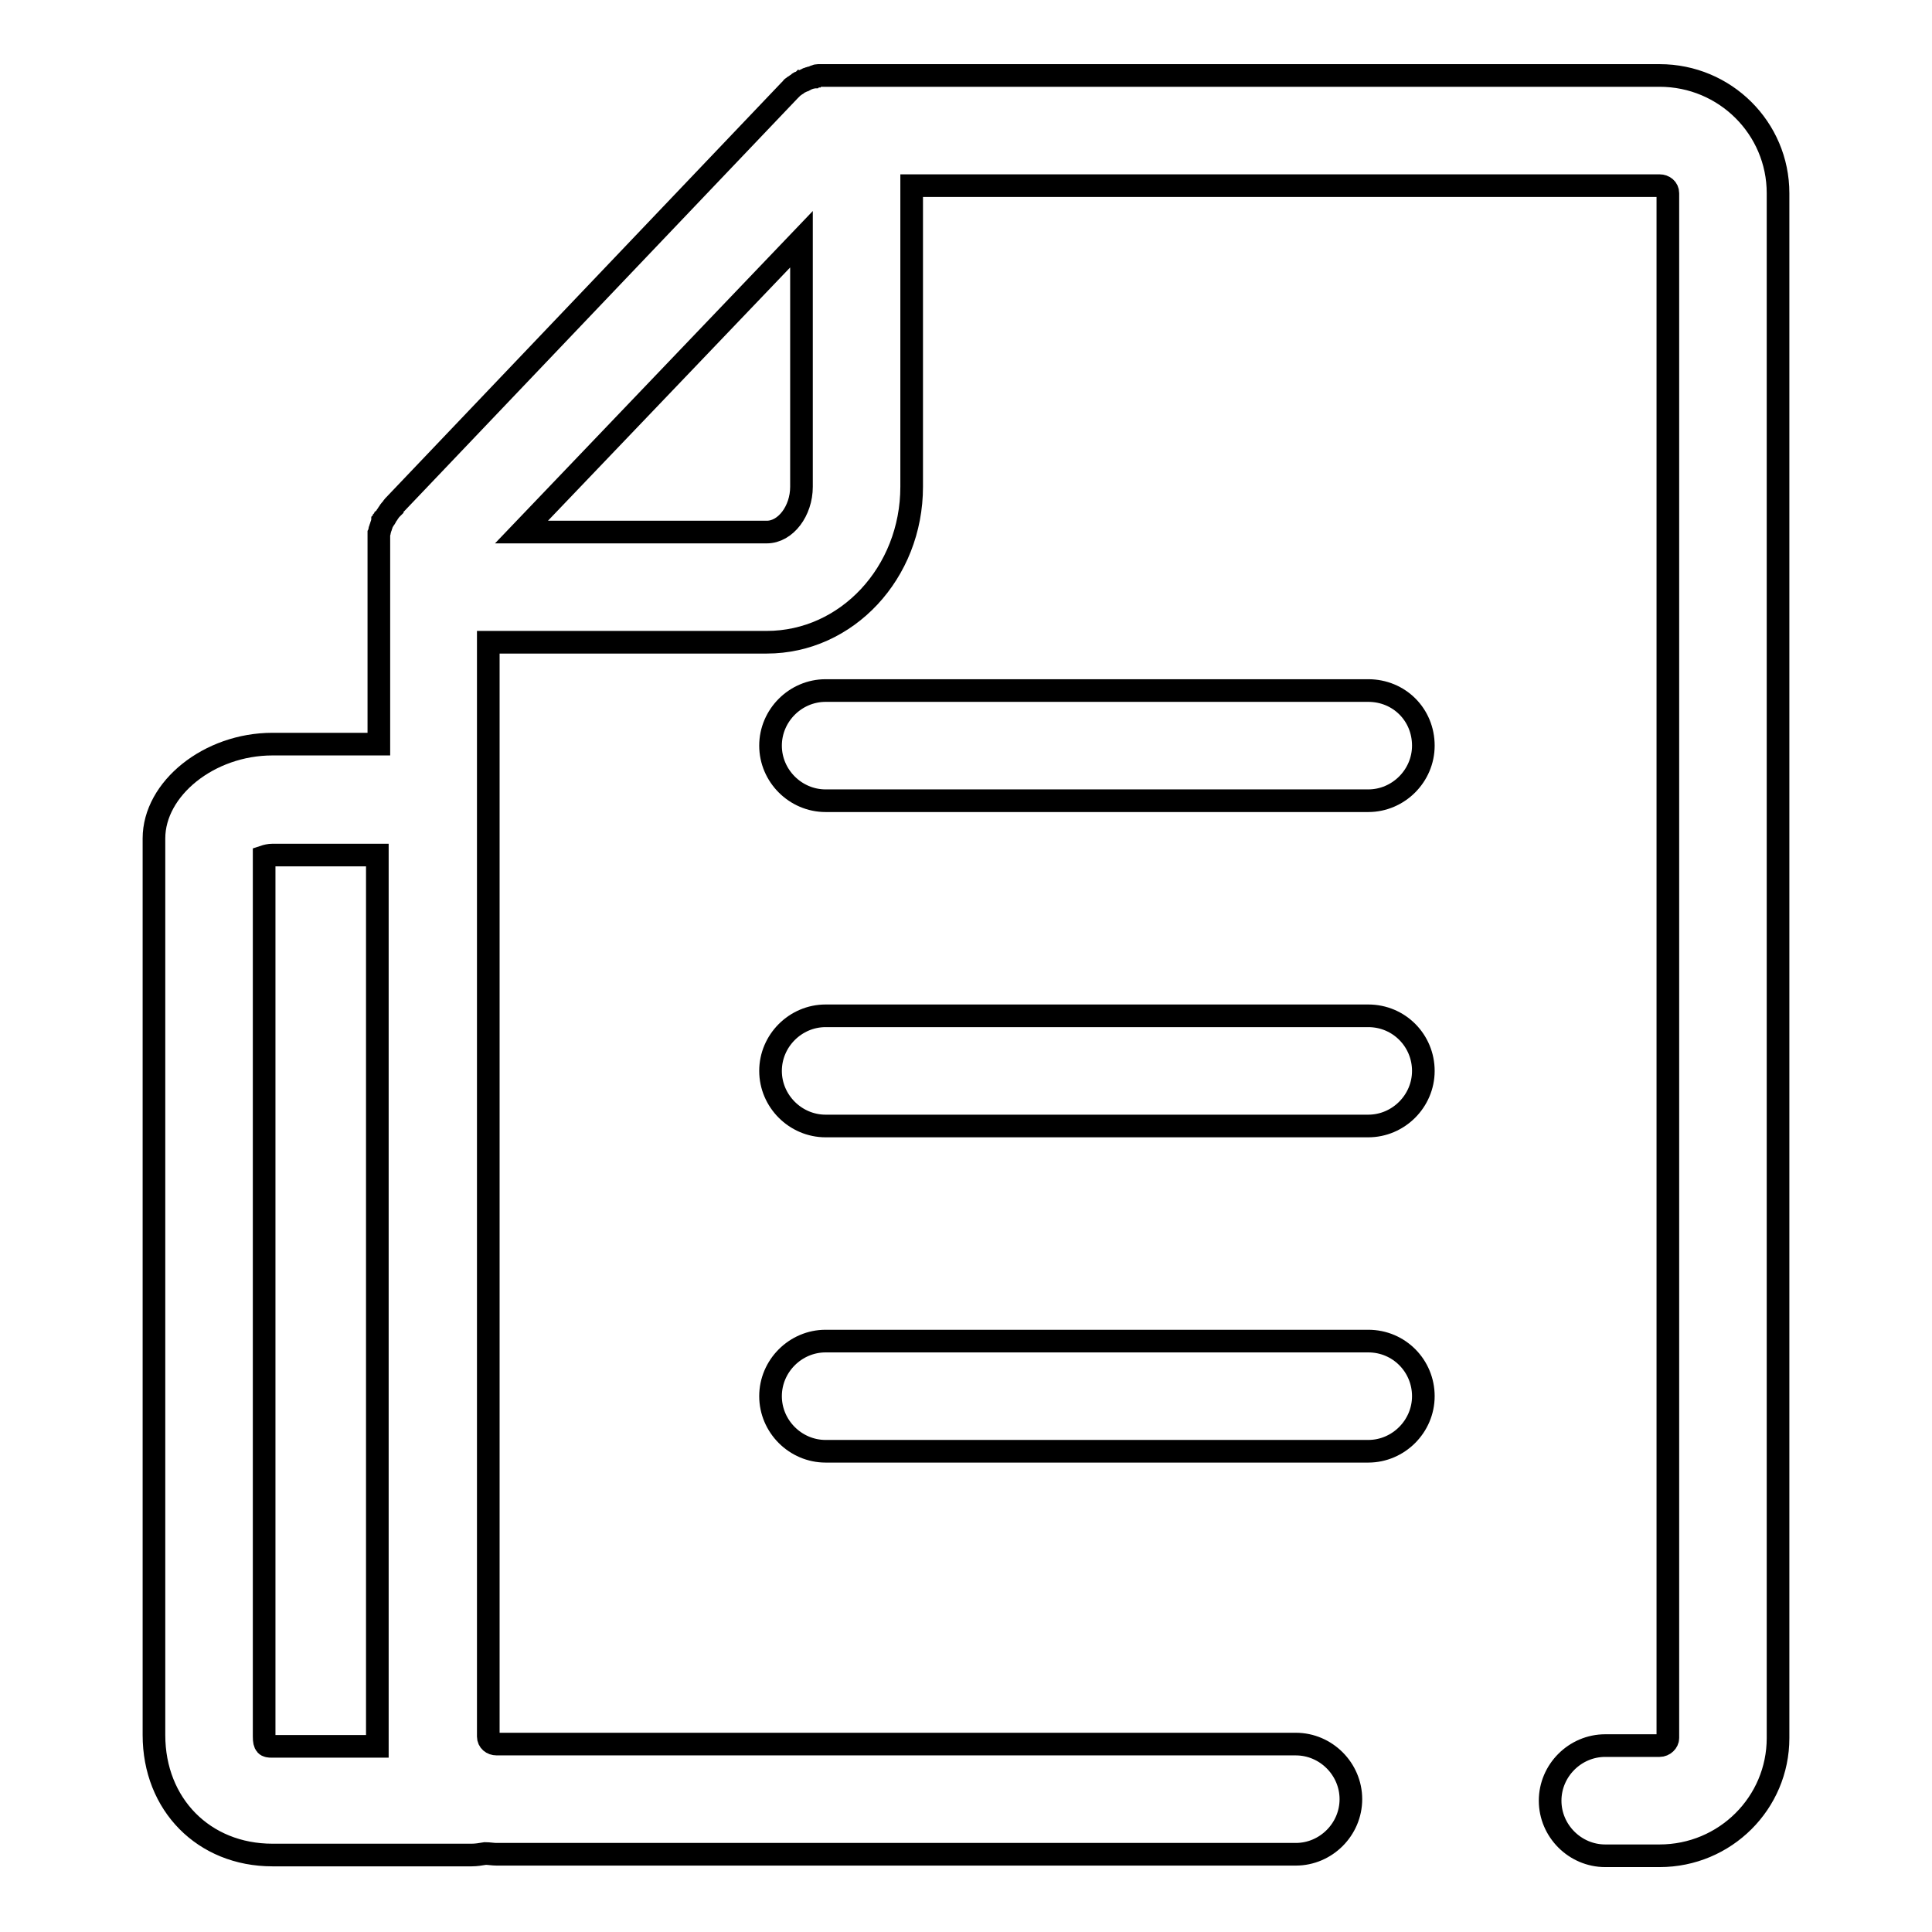 <?xml version="1.0" encoding="utf-8"?>
<!-- Svg Vector Icons : http://www.onlinewebfonts.com/icon -->
<!DOCTYPE svg PUBLIC "-//W3C//DTD SVG 1.1//EN" "http://www.w3.org/Graphics/SVG/1.1/DTD/svg11.dtd">
<svg version="1.1" xmlns="http://www.w3.org/2000/svg" xmlns:xlink="http://www.w3.org/1999/xlink" x="0px" y="0px" viewBox="0 0 256 256" enable-background="new 0 0 256 256" xml:space="preserve">
<g><g><path stroke-width="3" fill-opacity="0" stroke="#000000"  d="M219.9,10h-110c0,0,0,0-0.1,0c-0.1,0-0.3,0-0.4,0c-0.1,0-0.2,0-0.3,0c-0.1,0-0.3,0-0.4,0c-0.1,0-0.2,0-0.3,0c-0.1,0-0.2,0-0.3,0.1c-0.1,0-0.2,0-0.3,0.1c-0.1,0-0.2,0.1-0.4,0.1c-0.1,0-0.2,0.1-0.3,0.1c-0.1,0-0.2,0.1-0.4,0.2c-0.1,0-0.2,0.1-0.3,0.1c-0.1,0.1-0.2,0.1-0.4,0.2c-0.1,0-0.2,0.1-0.3,0.2c-0.1,0.1-0.2,0.1-0.3,0.2c-0.1,0.1-0.2,0.1-0.3,0.2c-0.1,0.1-0.2,0.1-0.2,0.2c-0.1,0.1-0.2,0.2-0.3,0.3c0,0,0,0,0,0L52.1,67.1c0,0-0.1,0.1-0.1,0.2c-0.1,0.1-0.2,0.2-0.3,0.3c-0.1,0.1-0.1,0.2-0.2,0.3c-0.1,0.1-0.1,0.2-0.2,0.3c-0.1,0.1-0.1,0.2-0.2,0.3c0,0.1-0.1,0.2-0.2,0.3c0,0.1-0.1,0.2-0.2,0.3c0,0.1-0.1,0.2-0.1,0.3c0,0.1-0.1,0.2-0.1,0.3c0,0.1-0.1,0.2-0.1,0.3c0,0.1-0.1,0.2-0.1,0.3c0,0.1,0,0.2-0.1,0.4c0,0.1,0,0.2,0,0.4c0,0.1,0,0.2,0,0.3c0,0.1,0,0.3,0,0.4c0,0.1,0,0.2,0,0.2v26.6H36.1c-8.4,0-15.7,5.9-15.7,12.5v118.8c0,9.2,6.6,15.9,15.7,15.9h26.4c0.6,0,1.2-0.1,1.8-0.2c0.5,0,1,0.1,1.5,0.1h105.9c4,0,7.3-3.3,7.3-7.3s-3.3-7.3-7.3-7.3H65.8c-0.6,0-1.1-0.4-1.1-1V85.1h36.9c10.6,0,19.2-9.2,19.2-20.6V24.6h99.1c0.6,0,1.1,0.4,1.1,1v204.7c0,0.5-0.5,1-1.1,1h-7.2c-4,0-7.3,3.3-7.3,7.3s3.3,7.3,7.3,7.3h7.2c8.7,0,15.7-7,15.7-15.6V25.6C235.6,17,228.6,10,219.9,10z M35,230.1V113.5c0.3-0.1,0.7-0.2,1.1-0.2h13.9v117c0,0.4,0,0.7,0,1.1h-14C35.3,231.4,35,231.3,35,230.1z M101.6,70.5H69.1l37.1-38.8v32.8C106.2,67.7,104.1,70.5,101.6,70.5z"/><path stroke-width="3" fill-opacity="0" stroke="#000000"  d="M181.3,91.5h-71.9c-4,0-7.3,3.3-7.3,7.3c0,4,3.3,7.3,7.3,7.3h71.9c4,0,7.3-3.3,7.3-7.3C188.6,94.7,185.4,91.5,181.3,91.5z"/><path stroke-width="3" fill-opacity="0" stroke="#000000"  d="M181.3,134.6h-71.9c-4,0-7.3,3.3-7.3,7.3c0,4,3.3,7.3,7.3,7.3h71.9c4,0,7.3-3.3,7.3-7.3C188.6,137.9,185.4,134.6,181.3,134.6z"/><path stroke-width="3" fill-opacity="0" stroke="#000000"  d="M181.3,177.7h-71.9c-4,0-7.3,3.3-7.3,7.3s3.3,7.3,7.3,7.3h71.9c4,0,7.3-3.3,7.3-7.3C188.6,181,185.4,177.7,181.3,177.7z"/></g></g>
</svg>